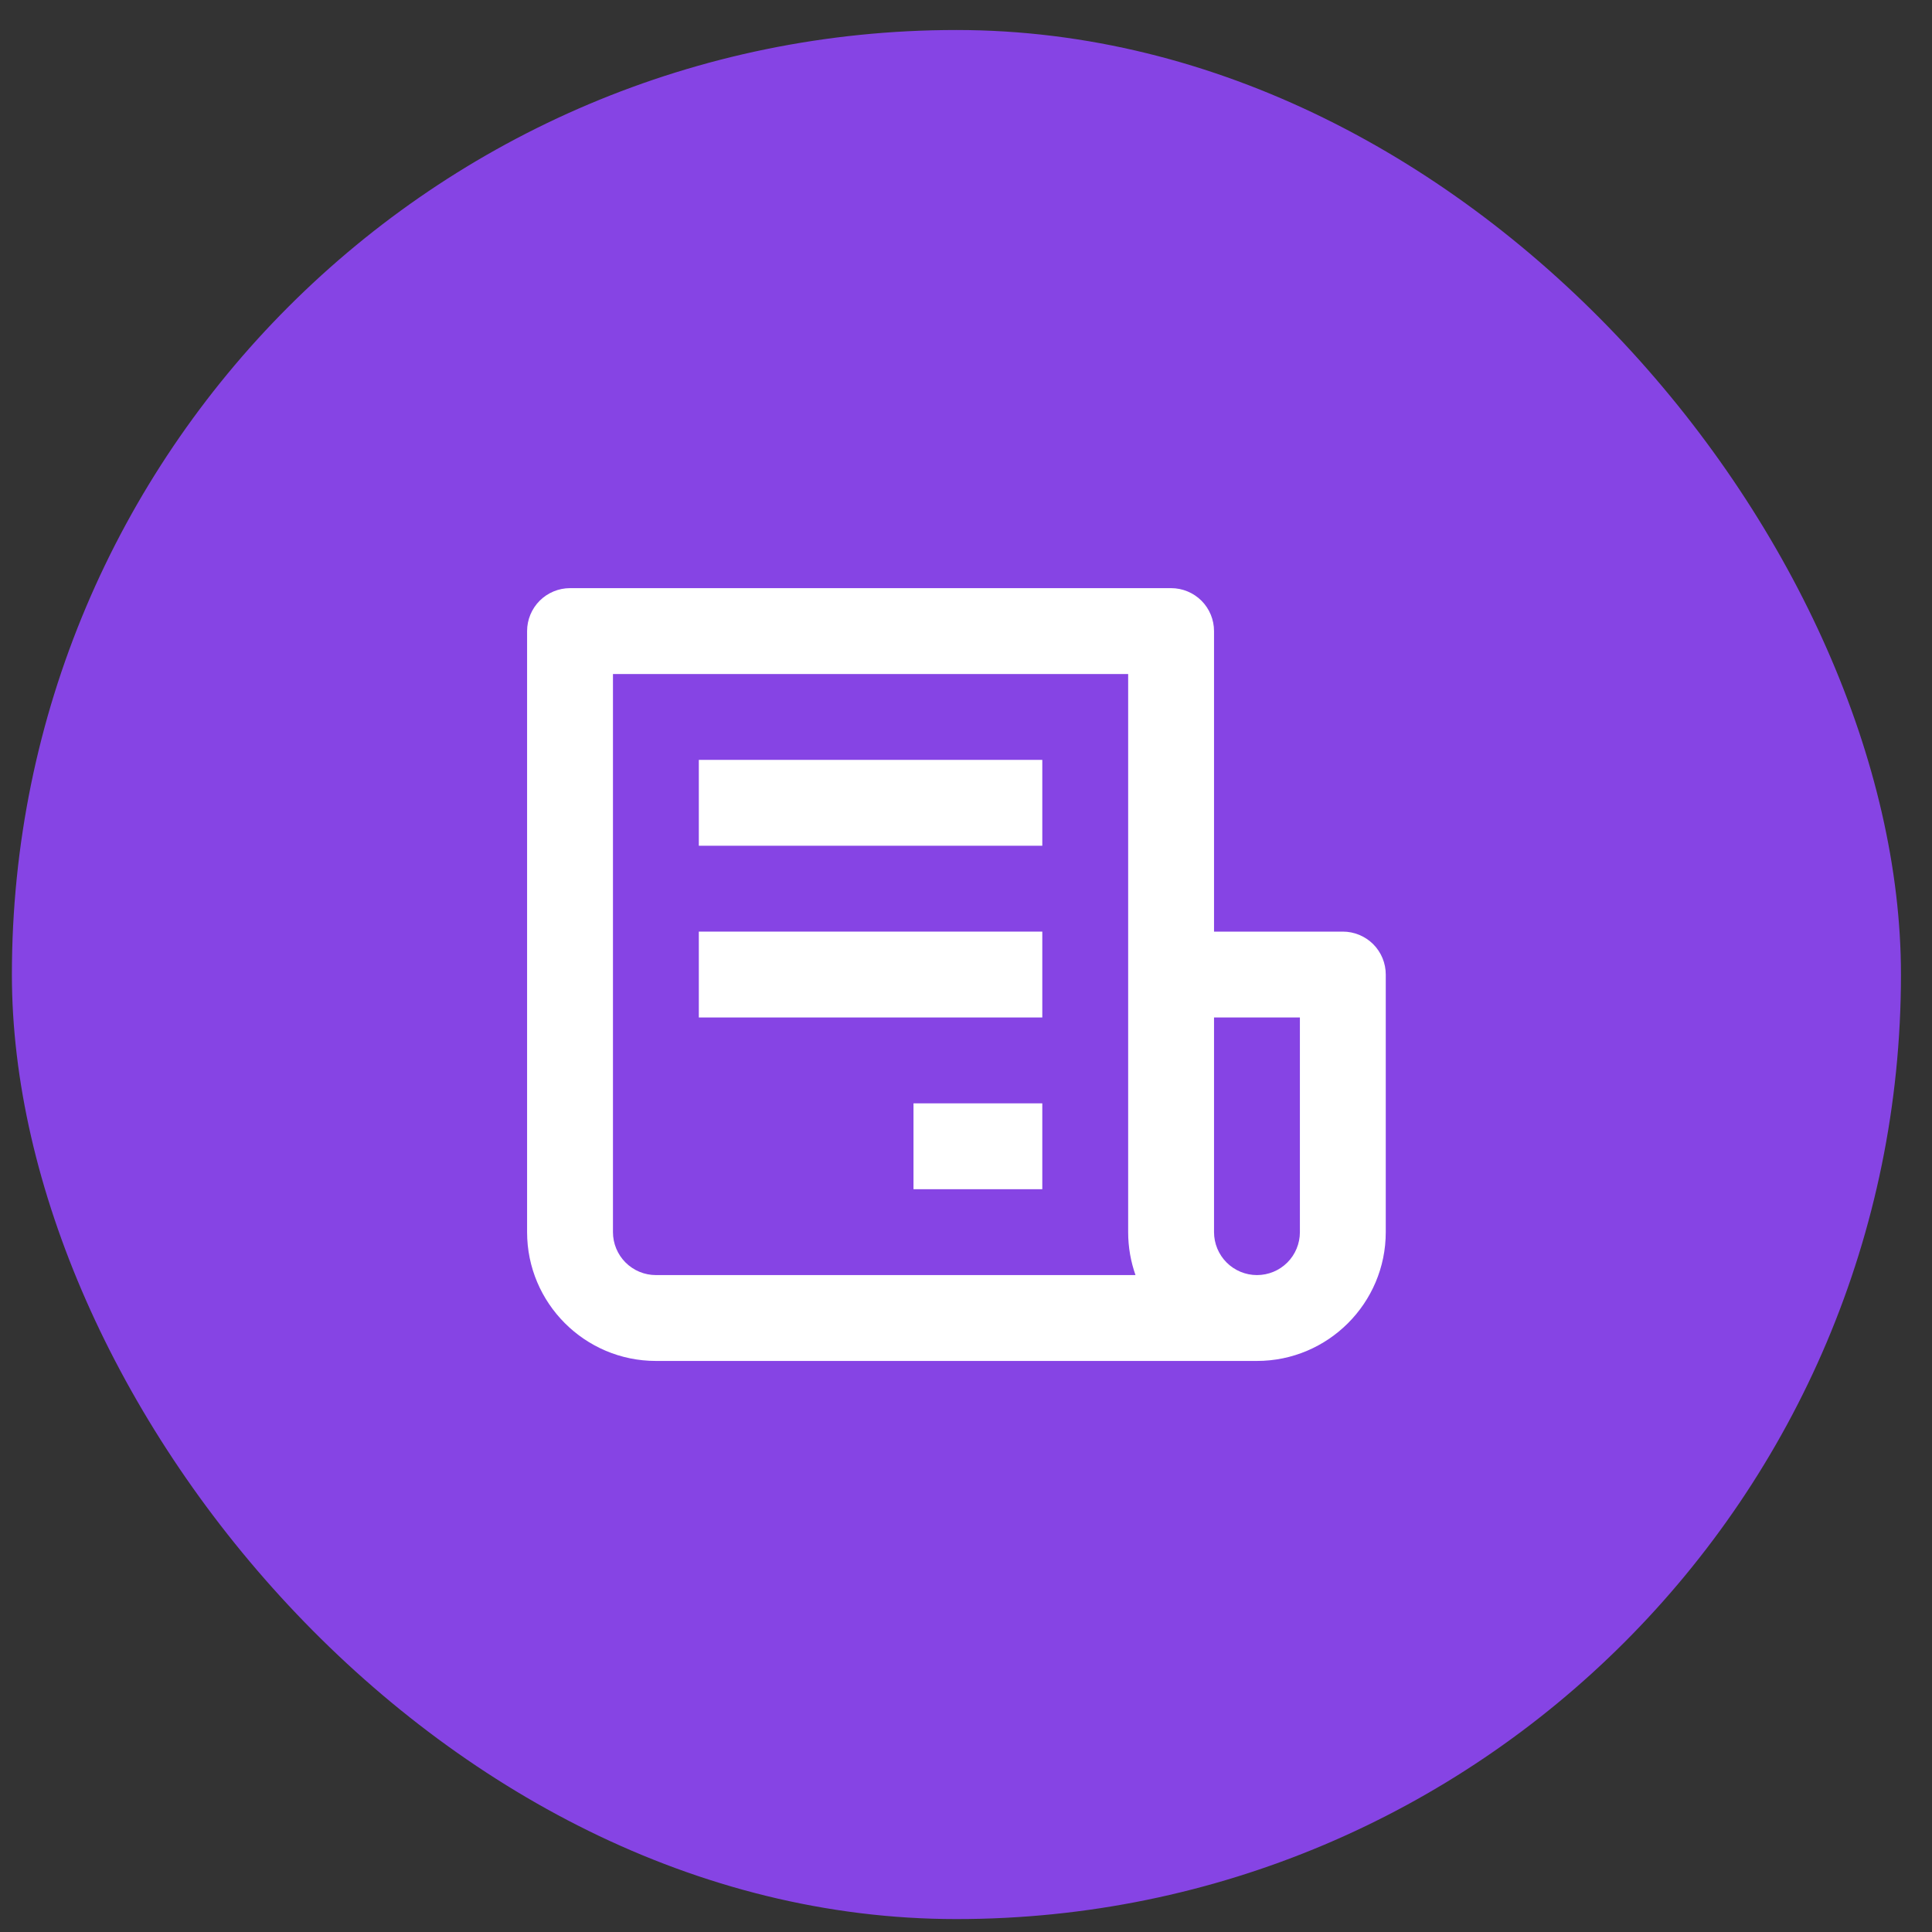 <svg width="45" height="45" viewBox="0 0 45 45" fill="none" xmlns="http://www.w3.org/2000/svg">
<rect x="0" y="0" width="45" height="45" fill="#333333" stroke="none"/>
<rect x="0.277" y="0.699" width="44" height="44" rx="22" fill="#8644E4"/>
<path d="M31.277 21.699H28.277V14.699C28.277 14.434 28.172 14.18 27.985 13.992C27.797 13.805 27.543 13.699 27.277 13.699H13.277C13.012 13.699 12.758 13.805 12.57 13.992C12.383 14.18 12.277 14.434 12.277 14.699V28.699C12.277 30.353 13.623 31.699 15.277 31.699H29.277C30.931 31.699 32.277 30.353 32.277 28.699V22.699C32.277 22.434 32.172 22.18 31.985 21.992C31.797 21.805 31.543 21.699 31.277 21.699ZM15.277 29.699C15.012 29.699 14.758 29.594 14.57 29.406C14.383 29.219 14.277 28.964 14.277 28.699V15.699H26.277V28.699C26.277 29.05 26.338 29.387 26.448 29.699H15.277ZM30.277 28.699C30.277 28.964 30.172 29.219 29.985 29.406C29.797 29.594 29.543 29.699 29.277 29.699C29.012 29.699 28.758 29.594 28.57 29.406C28.383 29.219 28.277 28.964 28.277 28.699V23.699H30.277V28.699Z" fill="white"/>
<path d="M16.277 17.699H24.277V19.699H16.277V17.699ZM16.277 21.699H24.277V23.699H16.277V21.699ZM21.277 25.699H24.277V27.699H21.277V25.699Z" fill="white"/>
</svg>
